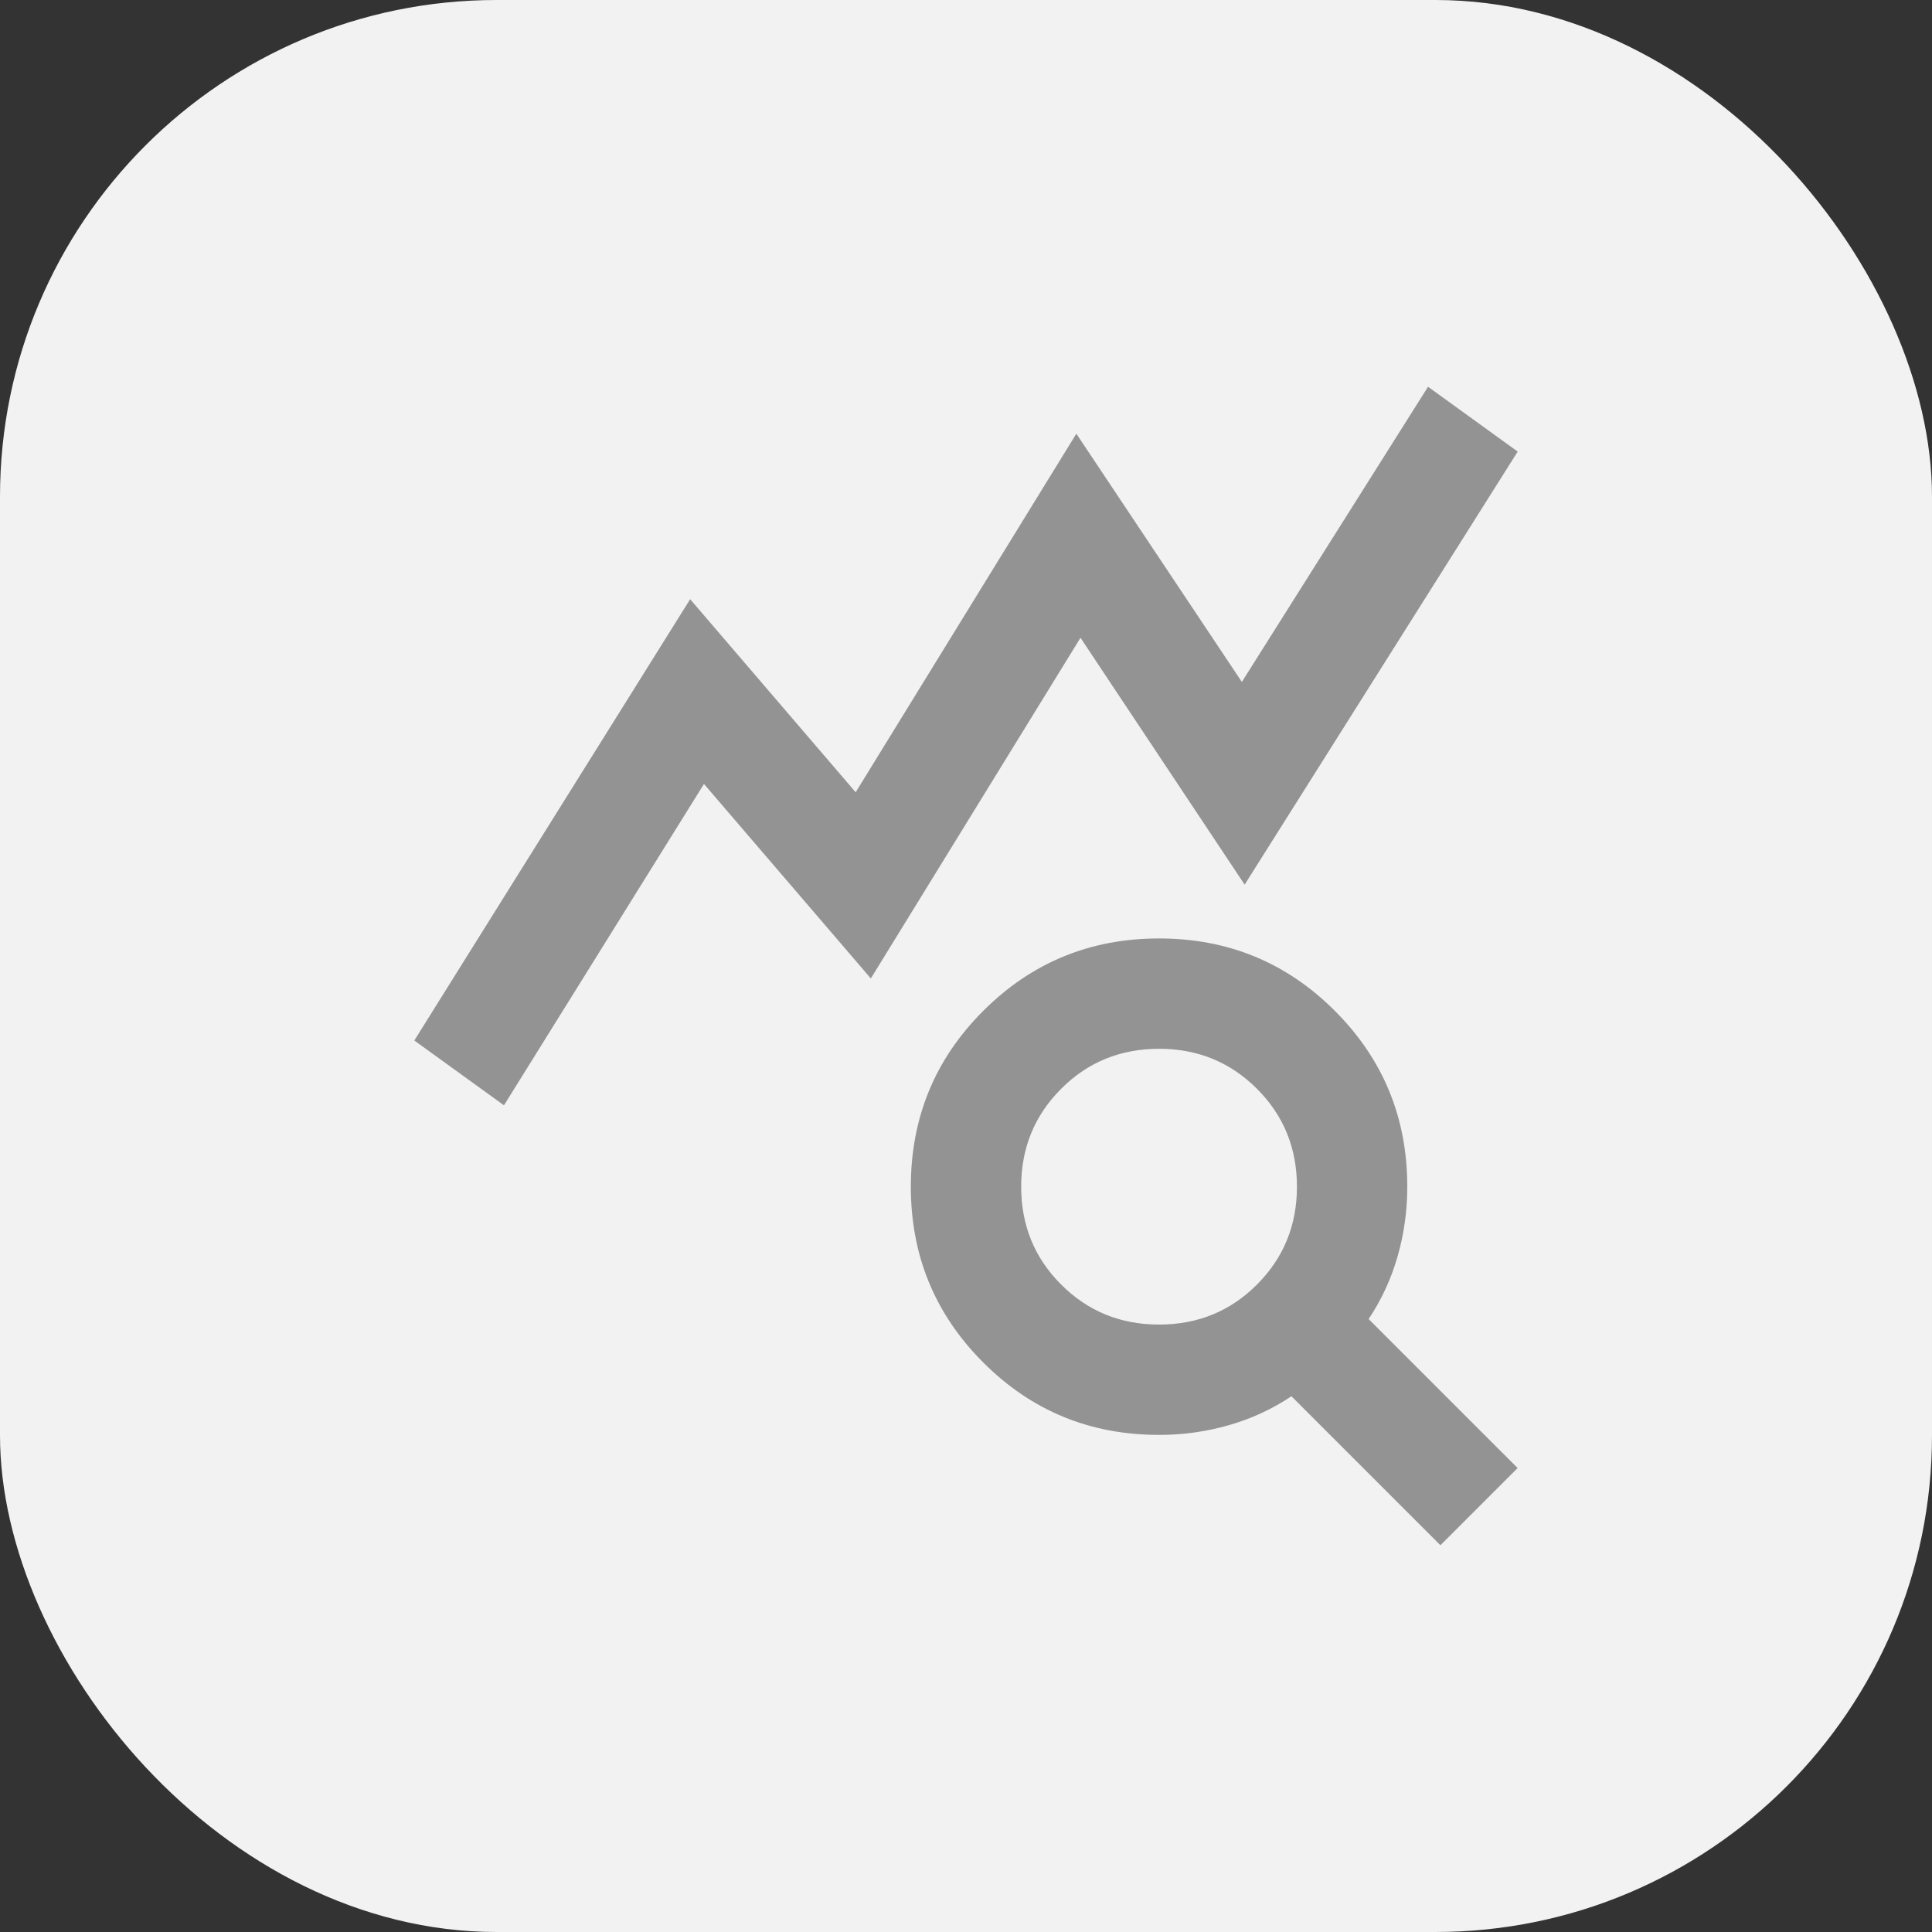<?xml version="1.0" encoding="UTF-8"?>
<svg id="Ebene_2" data-name="Ebene 2" xmlns="http://www.w3.org/2000/svg" viewBox="0 0 270 270">
  <rect x="0" y="0" width="270" height="270" fill="#333333" stroke="none"/>
  <defs>
    <style>
      .cls-1 {
        fill: #f2f2f2;
      }

      .cls-1, .cls-2 {
        stroke-width: 0px;
      }

      .cls-2 {
        fill: #939393;
      }
    </style>
  </defs>
  <g id="Ebene_1-2" data-name="Ebene 1">
    <g>
      <g id="Gruppe_30089" data-name="Gruppe 30089">
        <g id="Gruppe_30088" data-name="Gruppe 30088">
          <rect class="cls-1" width="270" height="270" rx="69.41" ry="69.41"/>
        </g>
      </g>
      <path class="cls-2" d="M70.43,154.47l-12.53-9.06,38.55-61.67,23.13,26.98,30.84-50.11,23.13,34.69,26.02-41.25,12.53,9.06-38.16,60.52-22.94-34.5-29.3,47.61-23.32-27.18-27.95,44.91ZM161.98,185.11c5.4,0,9.96-1.86,13.68-5.59,3.73-3.73,5.59-8.29,5.59-13.68s-1.86-9.96-5.59-13.68c-3.73-3.73-8.29-5.59-13.68-5.59s-9.96,1.86-13.68,5.59c-3.73,3.73-5.59,8.29-5.59,13.68s1.86,9.96,5.59,13.68c3.73,3.73,8.29,5.59,13.68,5.59ZM201.3,215.95l-20.82-20.82c-2.7,1.8-5.62,3.15-8.77,4.05-3.15.9-6.39,1.35-9.73,1.35-9.64,0-17.83-3.37-24.57-10.12-6.75-6.75-10.12-14.94-10.12-24.57s3.37-17.83,10.12-24.57c6.75-6.75,14.94-10.12,24.57-10.12s17.83,3.37,24.57,10.12c6.75,6.75,10.12,14.94,10.12,24.57,0,3.34-.45,6.59-1.35,9.73-.9,3.15-2.25,6.07-4.05,8.77l20.82,20.82-10.79,10.79Z"/>
    </g>
  </g>
</svg>